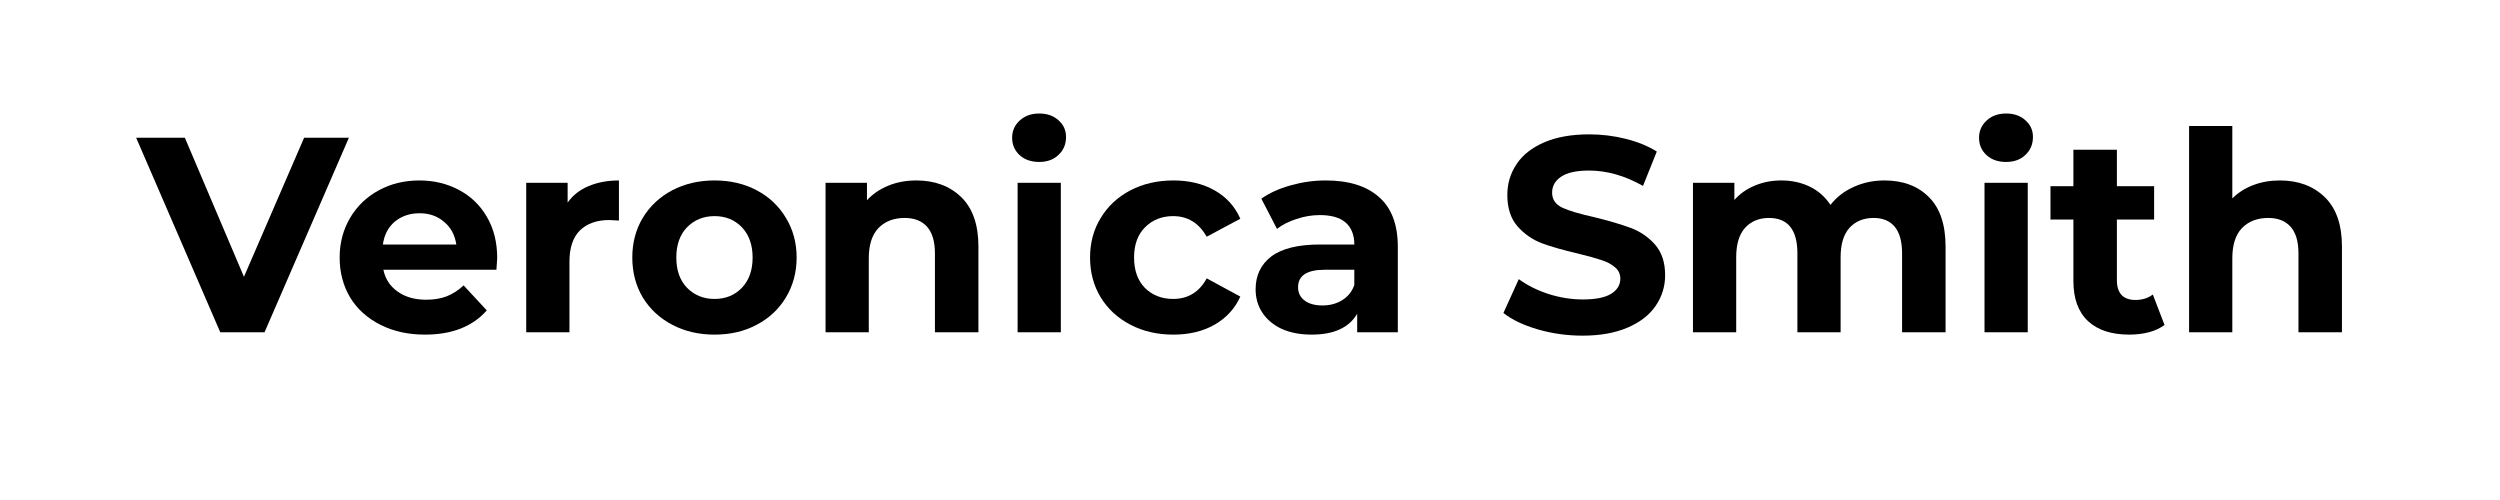 <svg xmlns="http://www.w3.org/2000/svg" xmlns:xlink="http://www.w3.org/1999/xlink" width="200" zoomAndPan="magnify" viewBox="0 0 150 30" height="40" preserveAspectRatio="xMidYMid meet" version="1.2"><defs/><g id="be821ef2a6"><g style="fill:#000000;fill-opacity:1;"><g transform="translate(8.325, 19.936)"><path style="stroke:none" d="M 12.609 -11.672 L 7.547 0 L 4.891 0 L -0.156 -11.672 L 2.766 -11.672 L 6.312 -3.328 L 9.922 -11.672 Z M 12.609 -11.672 "/></g></g><g style="fill:#000000;fill-opacity:1;"><g transform="translate(19.848, 19.936)"><path style="stroke:none" d="M 9.984 -4.453 C 9.984 -4.422 9.969 -4.188 9.938 -3.75 L 3.156 -3.75 C 3.27 -3.195 3.555 -2.758 4.016 -2.438 C 4.473 -2.113 5.039 -1.953 5.719 -1.953 C 6.188 -1.953 6.598 -2.02 6.953 -2.156 C 7.316 -2.301 7.656 -2.52 7.969 -2.812 L 9.359 -1.312 C 8.504 -0.344 7.27 0.141 5.656 0.141 C 4.645 0.141 3.75 -0.055 2.969 -0.453 C 2.188 -0.848 1.582 -1.395 1.156 -2.094 C 0.738 -2.801 0.531 -3.598 0.531 -4.484 C 0.531 -5.359 0.738 -6.148 1.156 -6.859 C 1.57 -7.566 2.145 -8.117 2.875 -8.516 C 3.602 -8.91 4.414 -9.109 5.312 -9.109 C 6.195 -9.109 6.992 -8.914 7.703 -8.531 C 8.41 -8.156 8.969 -7.613 9.375 -6.906 C 9.781 -6.207 9.984 -5.391 9.984 -4.453 Z M 5.328 -7.141 C 4.742 -7.141 4.25 -6.973 3.844 -6.641 C 3.445 -6.305 3.207 -5.848 3.125 -5.266 L 7.531 -5.266 C 7.445 -5.836 7.203 -6.289 6.797 -6.625 C 6.398 -6.969 5.91 -7.141 5.328 -7.141 Z M 5.328 -7.141 "/></g></g><g style="fill:#000000;fill-opacity:1;"><g transform="translate(30.37, 19.936)"><path style="stroke:none" d="M 3.688 -7.781 C 4 -8.219 4.414 -8.547 4.938 -8.766 C 5.469 -8.992 6.078 -9.109 6.766 -9.109 L 6.766 -6.703 C 6.473 -6.723 6.281 -6.734 6.188 -6.734 C 5.438 -6.734 4.848 -6.523 4.422 -6.109 C 4.004 -5.691 3.797 -5.066 3.797 -4.234 L 3.797 0 L 1.203 0 L 1.203 -8.969 L 3.688 -8.969 Z M 3.688 -7.781 "/></g></g><g style="fill:#000000;fill-opacity:1;"><g transform="translate(37.407, 19.936)"><path style="stroke:none" d="M 5.469 0.141 C 4.52 0.141 3.672 -0.055 2.922 -0.453 C 2.172 -0.848 1.582 -1.395 1.156 -2.094 C 0.738 -2.801 0.531 -3.598 0.531 -4.484 C 0.531 -5.367 0.738 -6.16 1.156 -6.859 C 1.582 -7.566 2.172 -8.117 2.922 -8.516 C 3.672 -8.91 4.52 -9.109 5.469 -9.109 C 6.414 -9.109 7.258 -8.91 8 -8.516 C 8.75 -8.117 9.332 -7.566 9.75 -6.859 C 10.176 -6.16 10.391 -5.367 10.391 -4.484 C 10.391 -3.598 10.176 -2.801 9.75 -2.094 C 9.332 -1.395 8.75 -0.848 8 -0.453 C 7.258 -0.055 6.414 0.141 5.469 0.141 Z M 5.469 -2 C 6.133 -2 6.68 -2.223 7.109 -2.672 C 7.535 -3.117 7.75 -3.723 7.75 -4.484 C 7.75 -5.242 7.535 -5.848 7.109 -6.297 C 6.68 -6.742 6.133 -6.969 5.469 -6.969 C 4.801 -6.969 4.25 -6.742 3.812 -6.297 C 3.383 -5.848 3.172 -5.242 3.172 -4.484 C 3.172 -3.723 3.383 -3.117 3.812 -2.672 C 4.25 -2.223 4.801 -2 5.469 -2 Z M 5.469 -2 "/></g></g><g style="fill:#000000;fill-opacity:1;"><g transform="translate(48.33, 19.936)"><path style="stroke:none" d="M 6.656 -9.109 C 7.758 -9.109 8.656 -8.773 9.344 -8.109 C 10.031 -7.441 10.375 -6.453 10.375 -5.141 L 10.375 0 L 7.766 0 L 7.766 -4.734 C 7.766 -5.441 7.609 -5.973 7.297 -6.328 C 6.984 -6.68 6.535 -6.859 5.953 -6.859 C 5.297 -6.859 4.77 -6.656 4.375 -6.25 C 3.988 -5.844 3.797 -5.238 3.797 -4.438 L 3.797 0 L 1.203 0 L 1.203 -8.969 L 3.688 -8.969 L 3.688 -7.922 C 4.031 -8.297 4.457 -8.586 4.969 -8.797 C 5.477 -9.004 6.039 -9.109 6.656 -9.109 Z M 6.656 -9.109 "/></g></g><g style="fill:#000000;fill-opacity:1;"><g transform="translate(59.853, 19.936)"><path style="stroke:none" d="M 1.203 -8.969 L 3.797 -8.969 L 3.797 0 L 1.203 0 Z M 2.5 -10.219 C 2.02 -10.219 1.629 -10.352 1.328 -10.625 C 1.023 -10.906 0.875 -11.254 0.875 -11.672 C 0.875 -12.078 1.023 -12.422 1.328 -12.703 C 1.629 -12.984 2.02 -13.125 2.5 -13.125 C 2.977 -13.125 3.363 -12.988 3.656 -12.719 C 3.957 -12.457 4.109 -12.125 4.109 -11.719 C 4.109 -11.281 3.957 -10.922 3.656 -10.641 C 3.363 -10.359 2.977 -10.219 2.5 -10.219 Z M 2.5 -10.219 "/></g></g><g style="fill:#000000;fill-opacity:1;"><g transform="translate(64.872, 19.936)"><path style="stroke:none" d="M 5.531 0.141 C 4.57 0.141 3.711 -0.055 2.953 -0.453 C 2.191 -0.848 1.598 -1.395 1.172 -2.094 C 0.742 -2.801 0.531 -3.598 0.531 -4.484 C 0.531 -5.367 0.742 -6.16 1.172 -6.859 C 1.598 -7.566 2.191 -8.117 2.953 -8.516 C 3.711 -8.91 4.57 -9.109 5.531 -9.109 C 6.477 -9.109 7.301 -8.91 8 -8.516 C 8.707 -8.117 9.223 -7.551 9.547 -6.812 L 7.531 -5.734 C 7.062 -6.555 6.391 -6.969 5.516 -6.969 C 4.836 -6.969 4.273 -6.742 3.828 -6.297 C 3.391 -5.859 3.172 -5.254 3.172 -4.484 C 3.172 -3.711 3.391 -3.102 3.828 -2.656 C 4.273 -2.219 4.836 -2 5.516 -2 C 6.41 -2 7.082 -2.41 7.531 -3.234 L 9.547 -2.141 C 9.223 -1.422 8.707 -0.859 8 -0.453 C 7.301 -0.055 6.477 0.141 5.531 0.141 Z M 5.531 0.141 "/></g></g><g style="fill:#000000;fill-opacity:1;"><g transform="translate(74.728, 19.936)"><path style="stroke:none" d="M 4.812 -9.109 C 6.207 -9.109 7.273 -8.773 8.016 -8.109 C 8.766 -7.453 9.141 -6.457 9.141 -5.125 L 9.141 0 L 6.703 0 L 6.703 -1.109 C 6.211 -0.273 5.301 0.141 3.969 0.141 C 3.281 0.141 2.68 0.023 2.172 -0.203 C 1.672 -0.441 1.285 -0.766 1.016 -1.172 C 0.742 -1.586 0.609 -2.055 0.609 -2.578 C 0.609 -3.41 0.922 -4.066 1.547 -4.547 C 2.18 -5.023 3.156 -5.266 4.469 -5.266 L 6.531 -5.266 C 6.531 -5.836 6.359 -6.273 6.016 -6.578 C 5.672 -6.879 5.156 -7.031 4.469 -7.031 C 3.988 -7.031 3.52 -6.953 3.062 -6.797 C 2.602 -6.648 2.211 -6.453 1.891 -6.203 L 0.953 -8.016 C 1.441 -8.359 2.023 -8.625 2.703 -8.812 C 3.391 -9.008 4.094 -9.109 4.812 -9.109 Z M 4.625 -1.609 C 5.062 -1.609 5.453 -1.711 5.797 -1.922 C 6.141 -2.129 6.383 -2.43 6.531 -2.828 L 6.531 -3.75 L 4.75 -3.75 C 3.688 -3.75 3.156 -3.398 3.156 -2.703 C 3.156 -2.367 3.285 -2.102 3.547 -1.906 C 3.805 -1.707 4.164 -1.609 4.625 -1.609 Z M 4.625 -1.609 "/></g></g><g style="fill:#000000;fill-opacity:1;"><g transform="translate(85.017, 19.936)"><path style="stroke:none" d=""/></g></g><g style="fill:#000000;fill-opacity:1;"><g transform="translate(89.736, 19.936)"><path style="stroke:none" d="M 5.219 0.203 C 4.289 0.203 3.395 0.078 2.531 -0.172 C 1.676 -0.422 0.988 -0.75 0.469 -1.156 L 1.391 -3.188 C 1.891 -2.82 2.484 -2.523 3.172 -2.297 C 3.859 -2.078 4.547 -1.969 5.234 -1.969 C 6.004 -1.969 6.57 -2.082 6.938 -2.312 C 7.301 -2.539 7.484 -2.844 7.484 -3.219 C 7.484 -3.5 7.375 -3.727 7.156 -3.906 C 6.938 -4.094 6.656 -4.238 6.312 -4.344 C 5.977 -4.457 5.523 -4.582 4.953 -4.719 C 4.066 -4.926 3.336 -5.133 2.766 -5.344 C 2.203 -5.562 1.719 -5.898 1.312 -6.359 C 0.906 -6.828 0.703 -7.453 0.703 -8.234 C 0.703 -8.91 0.883 -9.523 1.25 -10.078 C 1.613 -10.629 2.164 -11.066 2.906 -11.391 C 3.645 -11.711 4.551 -11.875 5.625 -11.875 C 6.363 -11.875 7.086 -11.785 7.797 -11.609 C 8.516 -11.43 9.141 -11.176 9.672 -10.844 L 8.844 -8.781 C 7.758 -9.395 6.68 -9.703 5.609 -9.703 C 4.848 -9.703 4.285 -9.578 3.922 -9.328 C 3.566 -9.086 3.391 -8.77 3.391 -8.375 C 3.391 -7.969 3.598 -7.664 4.016 -7.469 C 4.43 -7.281 5.066 -7.094 5.922 -6.906 C 6.805 -6.688 7.531 -6.473 8.094 -6.266 C 8.664 -6.055 9.156 -5.723 9.562 -5.266 C 9.969 -4.805 10.172 -4.191 10.172 -3.422 C 10.172 -2.754 9.984 -2.145 9.609 -1.594 C 9.234 -1.039 8.672 -0.602 7.922 -0.281 C 7.18 0.039 6.281 0.203 5.219 0.203 Z M 5.219 0.203 "/></g></g><g style="fill:#000000;fill-opacity:1;"><g transform="translate(100.375, 19.936)"><path style="stroke:none" d="M 12.688 -9.109 C 13.812 -9.109 14.703 -8.773 15.359 -8.109 C 16.023 -7.453 16.359 -6.461 16.359 -5.141 L 16.359 0 L 13.75 0 L 13.75 -4.734 C 13.75 -5.441 13.602 -5.973 13.312 -6.328 C 13.02 -6.68 12.598 -6.859 12.047 -6.859 C 11.441 -6.859 10.957 -6.66 10.594 -6.266 C 10.238 -5.867 10.062 -5.281 10.062 -4.5 L 10.062 0 L 7.469 0 L 7.469 -4.734 C 7.469 -6.148 6.898 -6.859 5.766 -6.859 C 5.172 -6.859 4.691 -6.66 4.328 -6.266 C 3.973 -5.867 3.797 -5.281 3.797 -4.5 L 3.797 0 L 1.203 0 L 1.203 -8.969 L 3.688 -8.969 L 3.688 -7.938 C 4.02 -8.312 4.426 -8.598 4.906 -8.797 C 5.395 -9.004 5.926 -9.109 6.5 -9.109 C 7.133 -9.109 7.707 -8.984 8.219 -8.734 C 8.727 -8.484 9.141 -8.117 9.453 -7.641 C 9.816 -8.109 10.281 -8.469 10.844 -8.719 C 11.406 -8.977 12.02 -9.109 12.688 -9.109 Z M 12.688 -9.109 "/></g></g><g style="fill:#000000;fill-opacity:1;"><g transform="translate(117.868, 19.936)"><path style="stroke:none" d="M 1.203 -8.969 L 3.797 -8.969 L 3.797 0 L 1.203 0 Z M 2.5 -10.219 C 2.02 -10.219 1.629 -10.352 1.328 -10.625 C 1.023 -10.906 0.875 -11.254 0.875 -11.672 C 0.875 -12.078 1.023 -12.422 1.328 -12.703 C 1.629 -12.984 2.02 -13.125 2.5 -13.125 C 2.977 -13.125 3.363 -12.988 3.656 -12.719 C 3.957 -12.457 4.109 -12.125 4.109 -11.719 C 4.109 -11.281 3.957 -10.922 3.656 -10.641 C 3.363 -10.359 2.977 -10.219 2.5 -10.219 Z M 2.5 -10.219 "/></g></g><g style="fill:#000000;fill-opacity:1;"><g transform="translate(122.888, 19.936)"><path style="stroke:none" d="M 6.984 -0.438 C 6.734 -0.25 6.422 -0.102 6.047 0 C 5.672 0.094 5.281 0.141 4.875 0.141 C 3.801 0.141 2.973 -0.129 2.391 -0.672 C 1.805 -1.223 1.516 -2.023 1.516 -3.078 L 1.516 -6.766 L 0.141 -6.766 L 0.141 -8.766 L 1.516 -8.766 L 1.516 -10.953 L 4.125 -10.953 L 4.125 -8.766 L 6.359 -8.766 L 6.359 -6.766 L 4.125 -6.766 L 4.125 -3.125 C 4.125 -2.738 4.219 -2.441 4.406 -2.234 C 4.602 -2.035 4.879 -1.938 5.234 -1.938 C 5.648 -1.938 6 -2.047 6.281 -2.266 Z M 6.984 -0.438 "/></g></g><g style="fill:#000000;fill-opacity:1;"><g transform="translate(130.142, 19.936)"><path style="stroke:none" d="M 6.656 -9.109 C 7.758 -9.109 8.656 -8.773 9.344 -8.109 C 10.031 -7.441 10.375 -6.453 10.375 -5.141 L 10.375 0 L 7.766 0 L 7.766 -4.734 C 7.766 -5.441 7.609 -5.973 7.297 -6.328 C 6.984 -6.68 6.535 -6.859 5.953 -6.859 C 5.297 -6.859 4.77 -6.656 4.375 -6.25 C 3.988 -5.844 3.797 -5.238 3.797 -4.438 L 3.797 0 L 1.203 0 L 1.203 -12.375 L 3.797 -12.375 L 3.797 -8.031 C 4.141 -8.375 4.555 -8.641 5.047 -8.828 C 5.535 -9.016 6.07 -9.109 6.656 -9.109 Z M 6.656 -9.109 "/></g></g></g></svg>